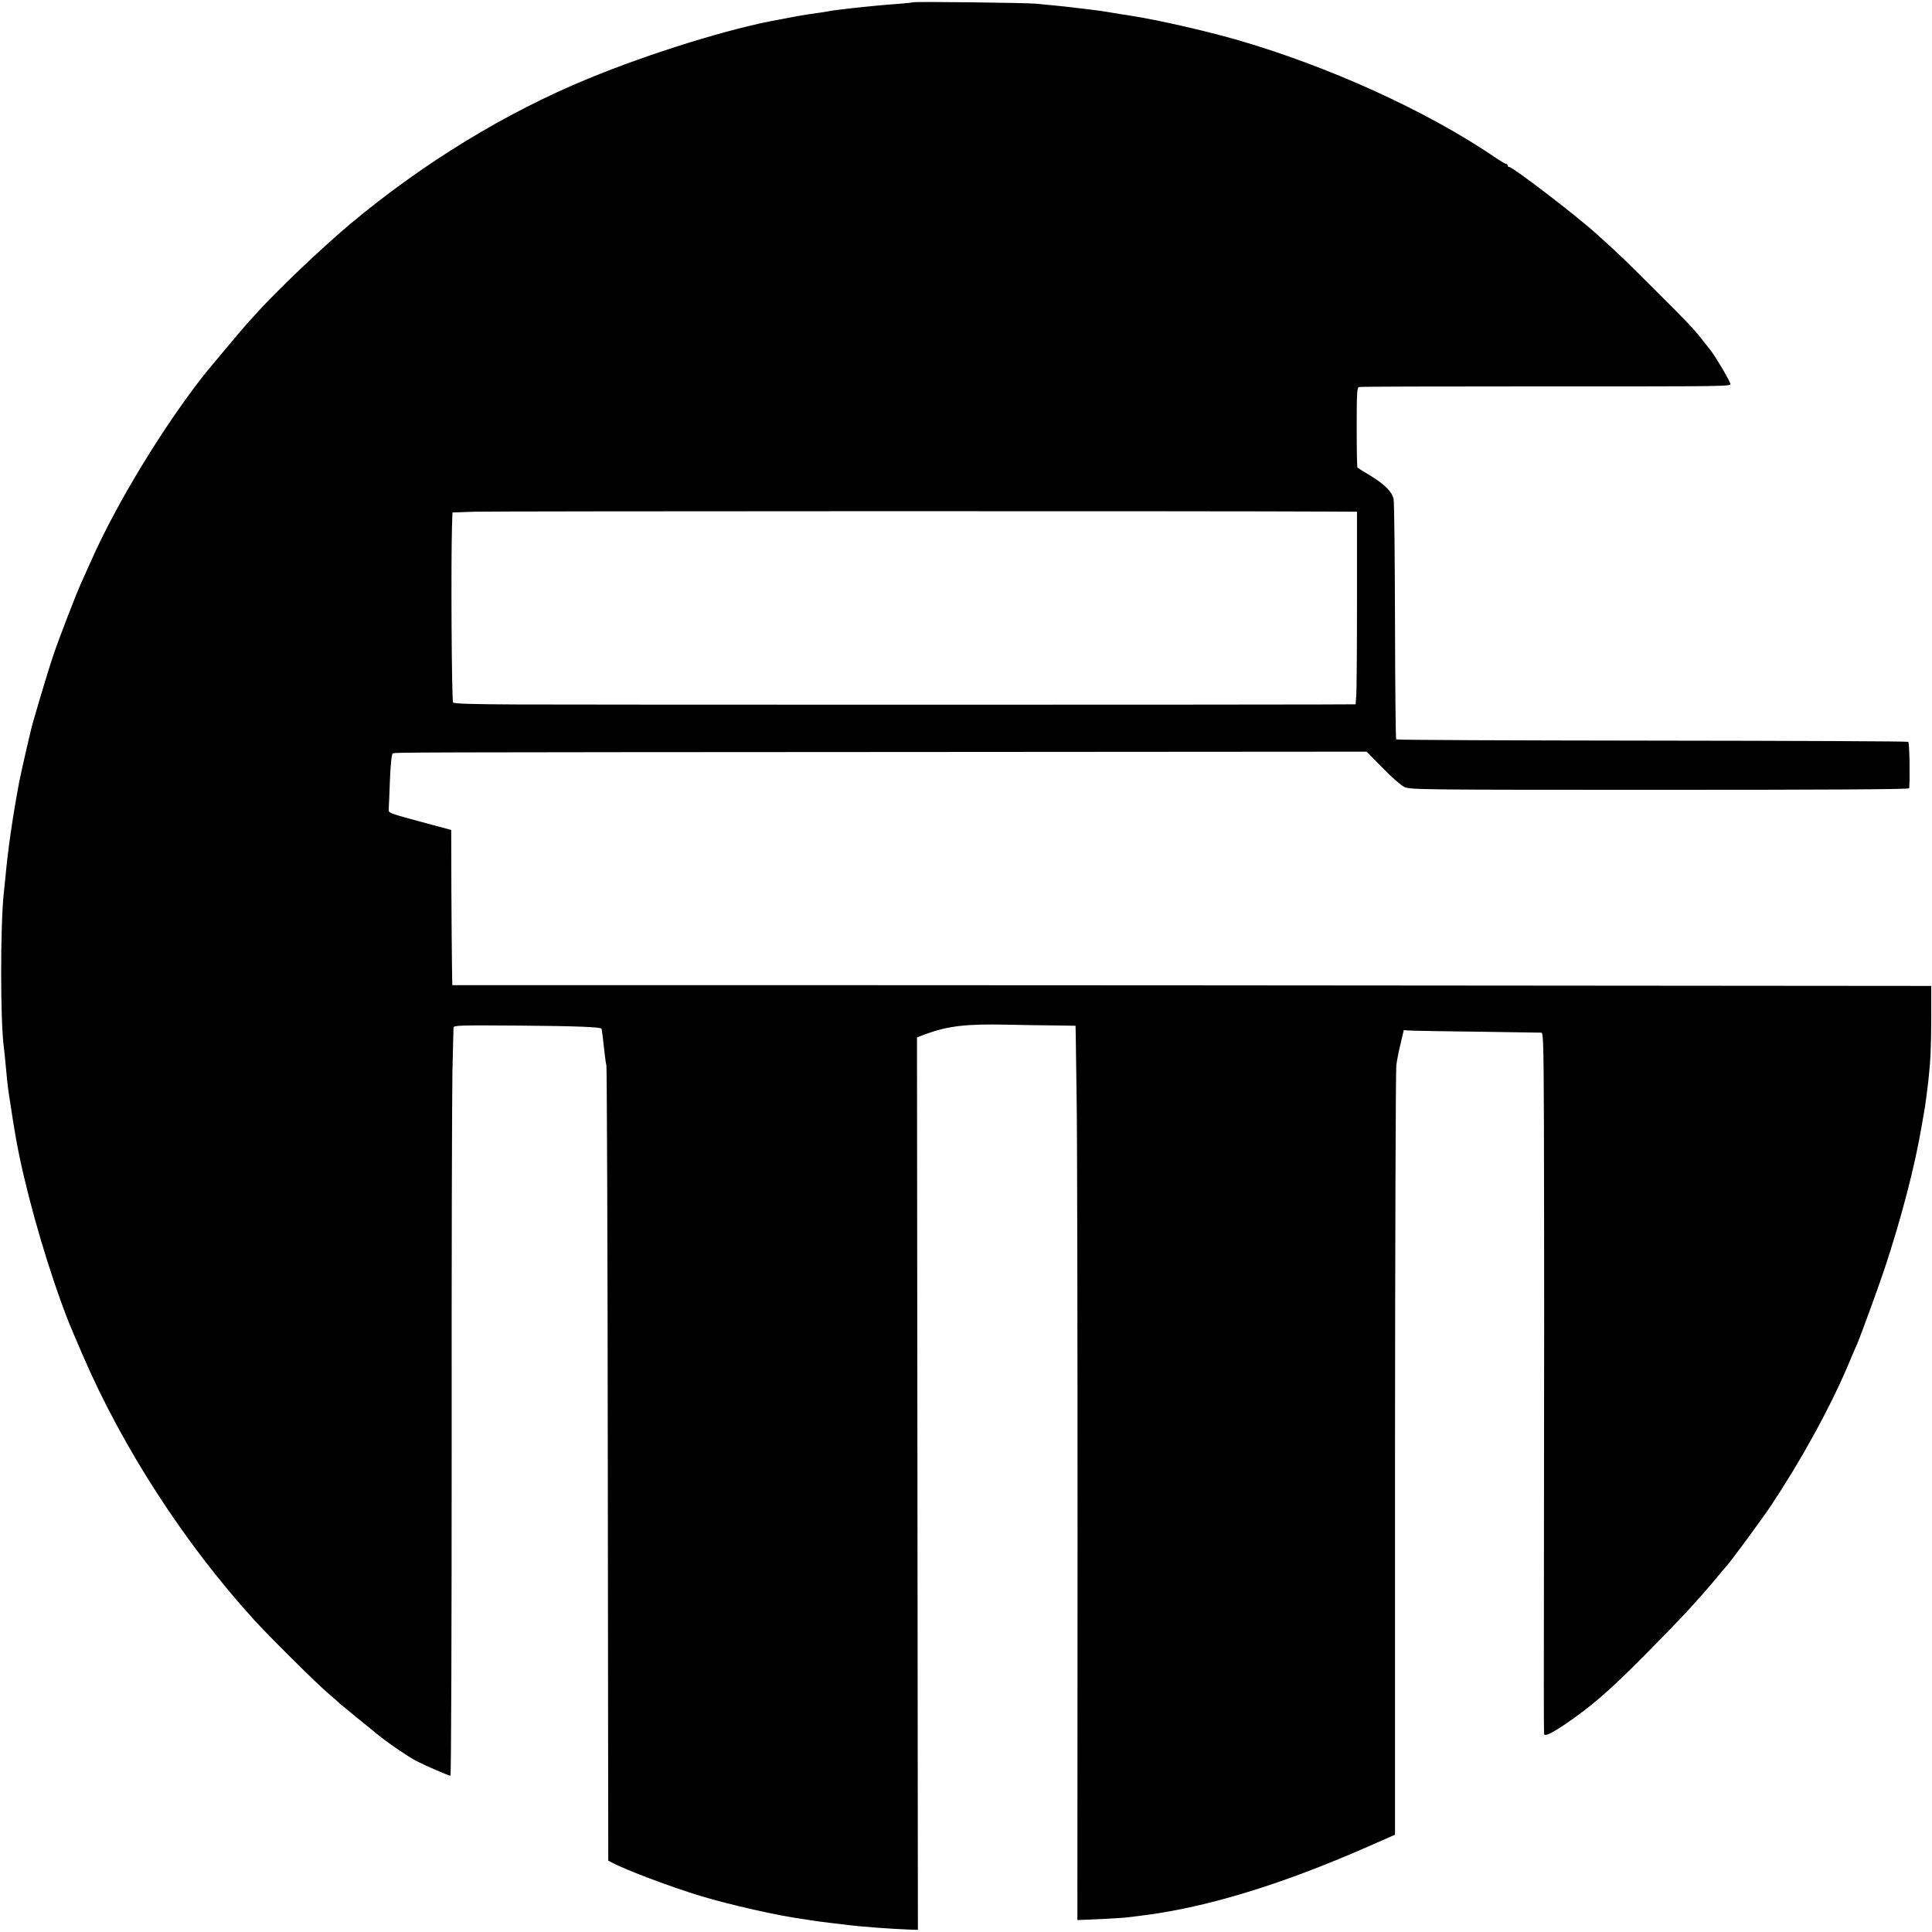 <?xml version="1.0" standalone="no"?>
<!DOCTYPE svg PUBLIC "-//W3C//DTD SVG 20010904//EN"
 "http://www.w3.org/TR/2001/REC-SVG-20010904/DTD/svg10.dtd">
<svg version="1.0" xmlns="http://www.w3.org/2000/svg"
 width="1261pt" height="1261pt" viewBox="0 0 1261 1261"
 preserveAspectRatio="xMidYMid meet">
<g transform="translate(0,1261) scale(0.1,-0.1)"
fill="#000000" stroke="none">
<path d="M5959 12595 c-2 -2 -44 -6 -94 -10 -160 -11 -425 -40 -465 -50 -8 -2
-37 -6 -65 -10 -27 -3 -88 -13 -135 -21 -47 -9 -96 -18 -110 -21 -316 -55
-849 -220 -1255 -388 -540 -223 -1071 -548 -1547 -945 -195 -164 -490 -445
-629 -601 -13 -15 -38 -42 -54 -60 -27 -30 -223 -264 -263 -313 -268 -337
-580 -848 -747 -1226 -26 -58 -56 -125 -67 -149 -30 -66 -141 -353 -176 -456
-26 -76 -78 -245 -137 -450 -14 -46 -76 -320 -90 -390 -44 -238 -73 -437 -90
-625 -4 -36 -8 -83 -11 -105 -22 -215 -22 -831 1 -1000 2 -16 7 -59 10 -95 9
-102 15 -160 25 -225 5 -33 12 -73 14 -90 4 -29 20 -128 31 -190 53 -297 172
-727 295 -1066 48 -130 43 -118 140 -344 260 -604 664 -1228 1116 -1725 98
-108 407 -415 489 -485 39 -33 72 -63 75 -66 4 -4 201 -165 260 -212 65 -52
195 -140 240 -162 69 -35 209 -95 220 -95 5 0 8 975 8 2167 -1 1193 2 2287 5
2433 4 146 6 273 7 282 0 16 31 17 438 14 361 -3 518 -9 528 -20 2 -1 11 -75
20 -158 3 -29 8 -66 12 -83 3 -16 8 -1191 9 -2610 l3 -2579 26 -14 c96 -50
375 -155 574 -216 192 -58 508 -130 675 -152 11 -1 34 -5 50 -8 17 -3 71 -10
120 -16 50 -6 106 -12 125 -15 90 -11 283 -25 393 -29 l58 -2 -3 2913 -3 2912
55 21 c148 54 267 68 534 62 111 -2 256 -5 323 -5 l123 -2 1 -45 c0 -25 3
-218 6 -430 4 -212 6 -1505 6 -2874 l-1 -2488 146 6 c81 4 163 9 182 12 19 2
53 6 75 9 426 51 917 199 1495 453 l175 77 0 2485 c1 1367 4 2510 9 2540 4 30
16 93 28 140 l20 86 62 -3 c33 -1 232 -5 441 -7 209 -3 387 -6 395 -6 13 0 15
-73 17 -593 2 -731 2 -1710 0 -2992 -1 -539 -1 -985 1 -992 5 -17 39 -2 130
58 173 117 290 217 525 454 238 240 354 365 482 520 22 27 45 53 50 59 28 29
230 304 292 396 199 299 385 637 503 915 23 55 50 118 60 140 20 45 132 351
179 490 110 331 201 679 245 945 9 52 18 104 20 115 3 19 14 102 22 170 15
138 18 218 19 405 l0 215 -2450 2 c-1347 1 -3519 3 -4826 3 l-2377 0 -2 123
c-1 67 -3 295 -4 506 l-1 384 -160 43 c-260 70 -250 67 -248 95 1 13 5 98 8
189 4 98 11 168 18 172 13 8 -2 8 3515 10 l2842 2 103 -105 c56 -58 120 -114
142 -125 39 -18 84 -19 1668 -19 1107 0 1627 3 1628 10 6 68 2 298 -6 303 -5
4 -758 7 -1673 8 -914 1 -1665 4 -1669 8 -4 3 -7 349 -8 769 -1 419 -5 778 -9
799 -11 49 -55 94 -151 153 -44 26 -82 50 -85 53 -3 2 -5 120 -5 263 0 224 2
260 15 263 8 3 494 4 1080 4 1385 0 1350 -1 1343 20 -16 41 -111 199 -138 228
-5 6 -21 26 -35 44 -55 73 -103 124 -310 330 -193 193 -249 247 -386 370 -133
121 -550 440 -573 440 -6 0 -11 5 -11 10 0 6 -4 10 -9 10 -6 0 -38 19 -73 43
-446 304 -1094 598 -1698 771 -198 56 -504 126 -665 151 -22 4 -53 9 -70 11
-16 3 -55 9 -85 14 -30 5 -73 12 -95 14 -22 3 -78 10 -125 15 -47 6 -112 13
-145 16 -33 3 -85 8 -115 11 -63 6 -796 15 -801 9z m2712 -3324 l186 -1 0
-572 c0 -315 -2 -598 -5 -629 l-4 -56 -231 -1 c-474 -2 -4837 -2 -5239 0 -281
1 -419 5 -421 13 -9 26 -14 893 -7 1145 l3 95 141 5 c114 4 4909 5 5577 1z"/>
</g>
</svg>
